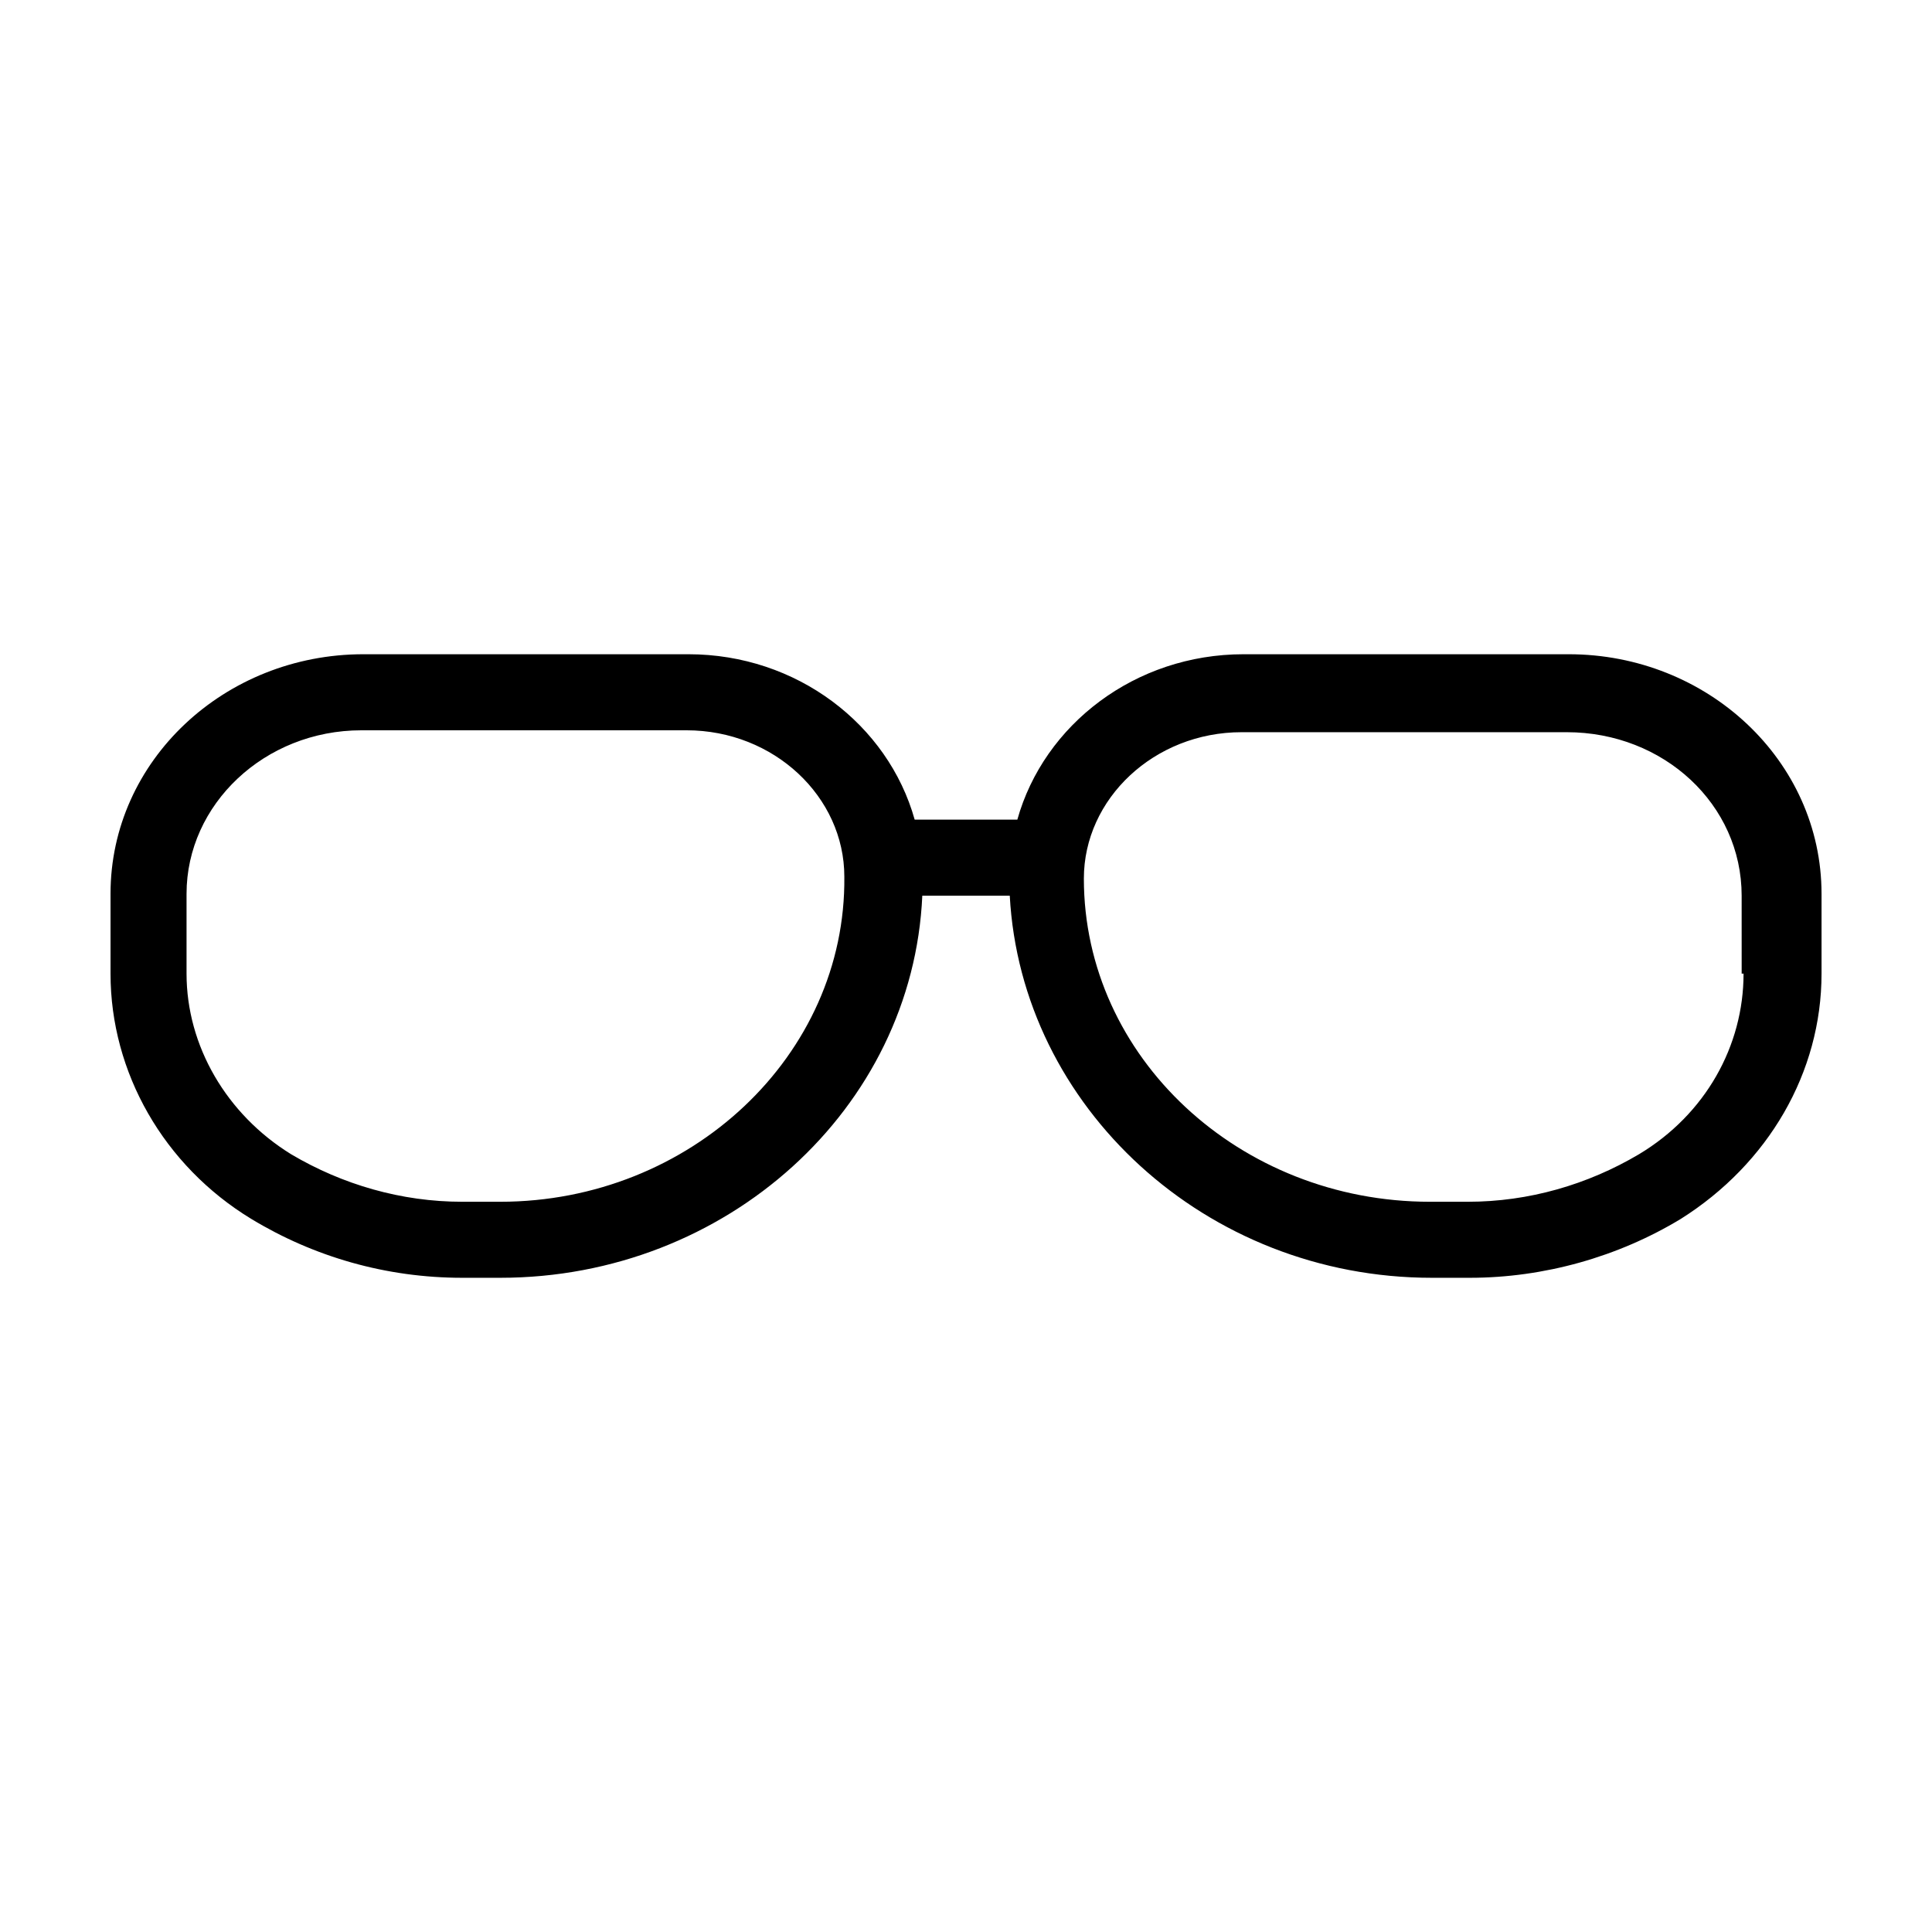 <?xml version="1.0" encoding="UTF-8"?>
<!-- Uploaded to: ICON Repo, www.svgrepo.com, Generator: ICON Repo Mixer Tools -->
<svg fill="#000000" width="800px" height="800px" version="1.1" viewBox="144 144 512 512" xmlns="http://www.w3.org/2000/svg">
 <path d="m559.71 317.38h-86.152c-28.719 0-52.898 18.641-59.953 43.832h-27.207c-7.055-25.191-31.234-43.832-59.953-43.832h-86.152c-36.777 0-67.004 28.211-67.004 63.48v21.16c0 26.199 14.105 50.883 37.281 64.992 16.625 10.078 35.77 15.617 55.922 15.617h10.078c59.953 0 109.33-44.84 111.85-101.27h23.176c3.023 55.922 51.891 101.27 111.85 101.27h10.078c19.648 0 39.297-5.543 55.922-15.617 23.176-14.609 37.281-38.793 37.281-64.992v-21.16c-0.008-35.27-30.234-63.48-67.012-63.48zm-283.14 145.1h-10.078c-16.121 0-31.738-4.535-45.344-12.594-17.129-10.578-27.711-28.719-27.711-47.863v-21.16c0-23.68 20.656-43.328 46.352-43.328h86.152c23.176 0 41.816 17.633 41.816 38.793 0.504 47.355-40.809 86.152-91.188 86.152zm329.49-60.457c0 19.145-10.078 37.281-27.711 47.863-13.602 8.062-29.223 12.594-45.344 12.594h-10.078c-50.383 0-91.691-38.289-91.691-85.648 0-21.16 18.641-38.793 41.816-38.793h86.152c25.695 0 46.352 19.145 46.352 43.328l0.004 20.656z"/>
</svg>